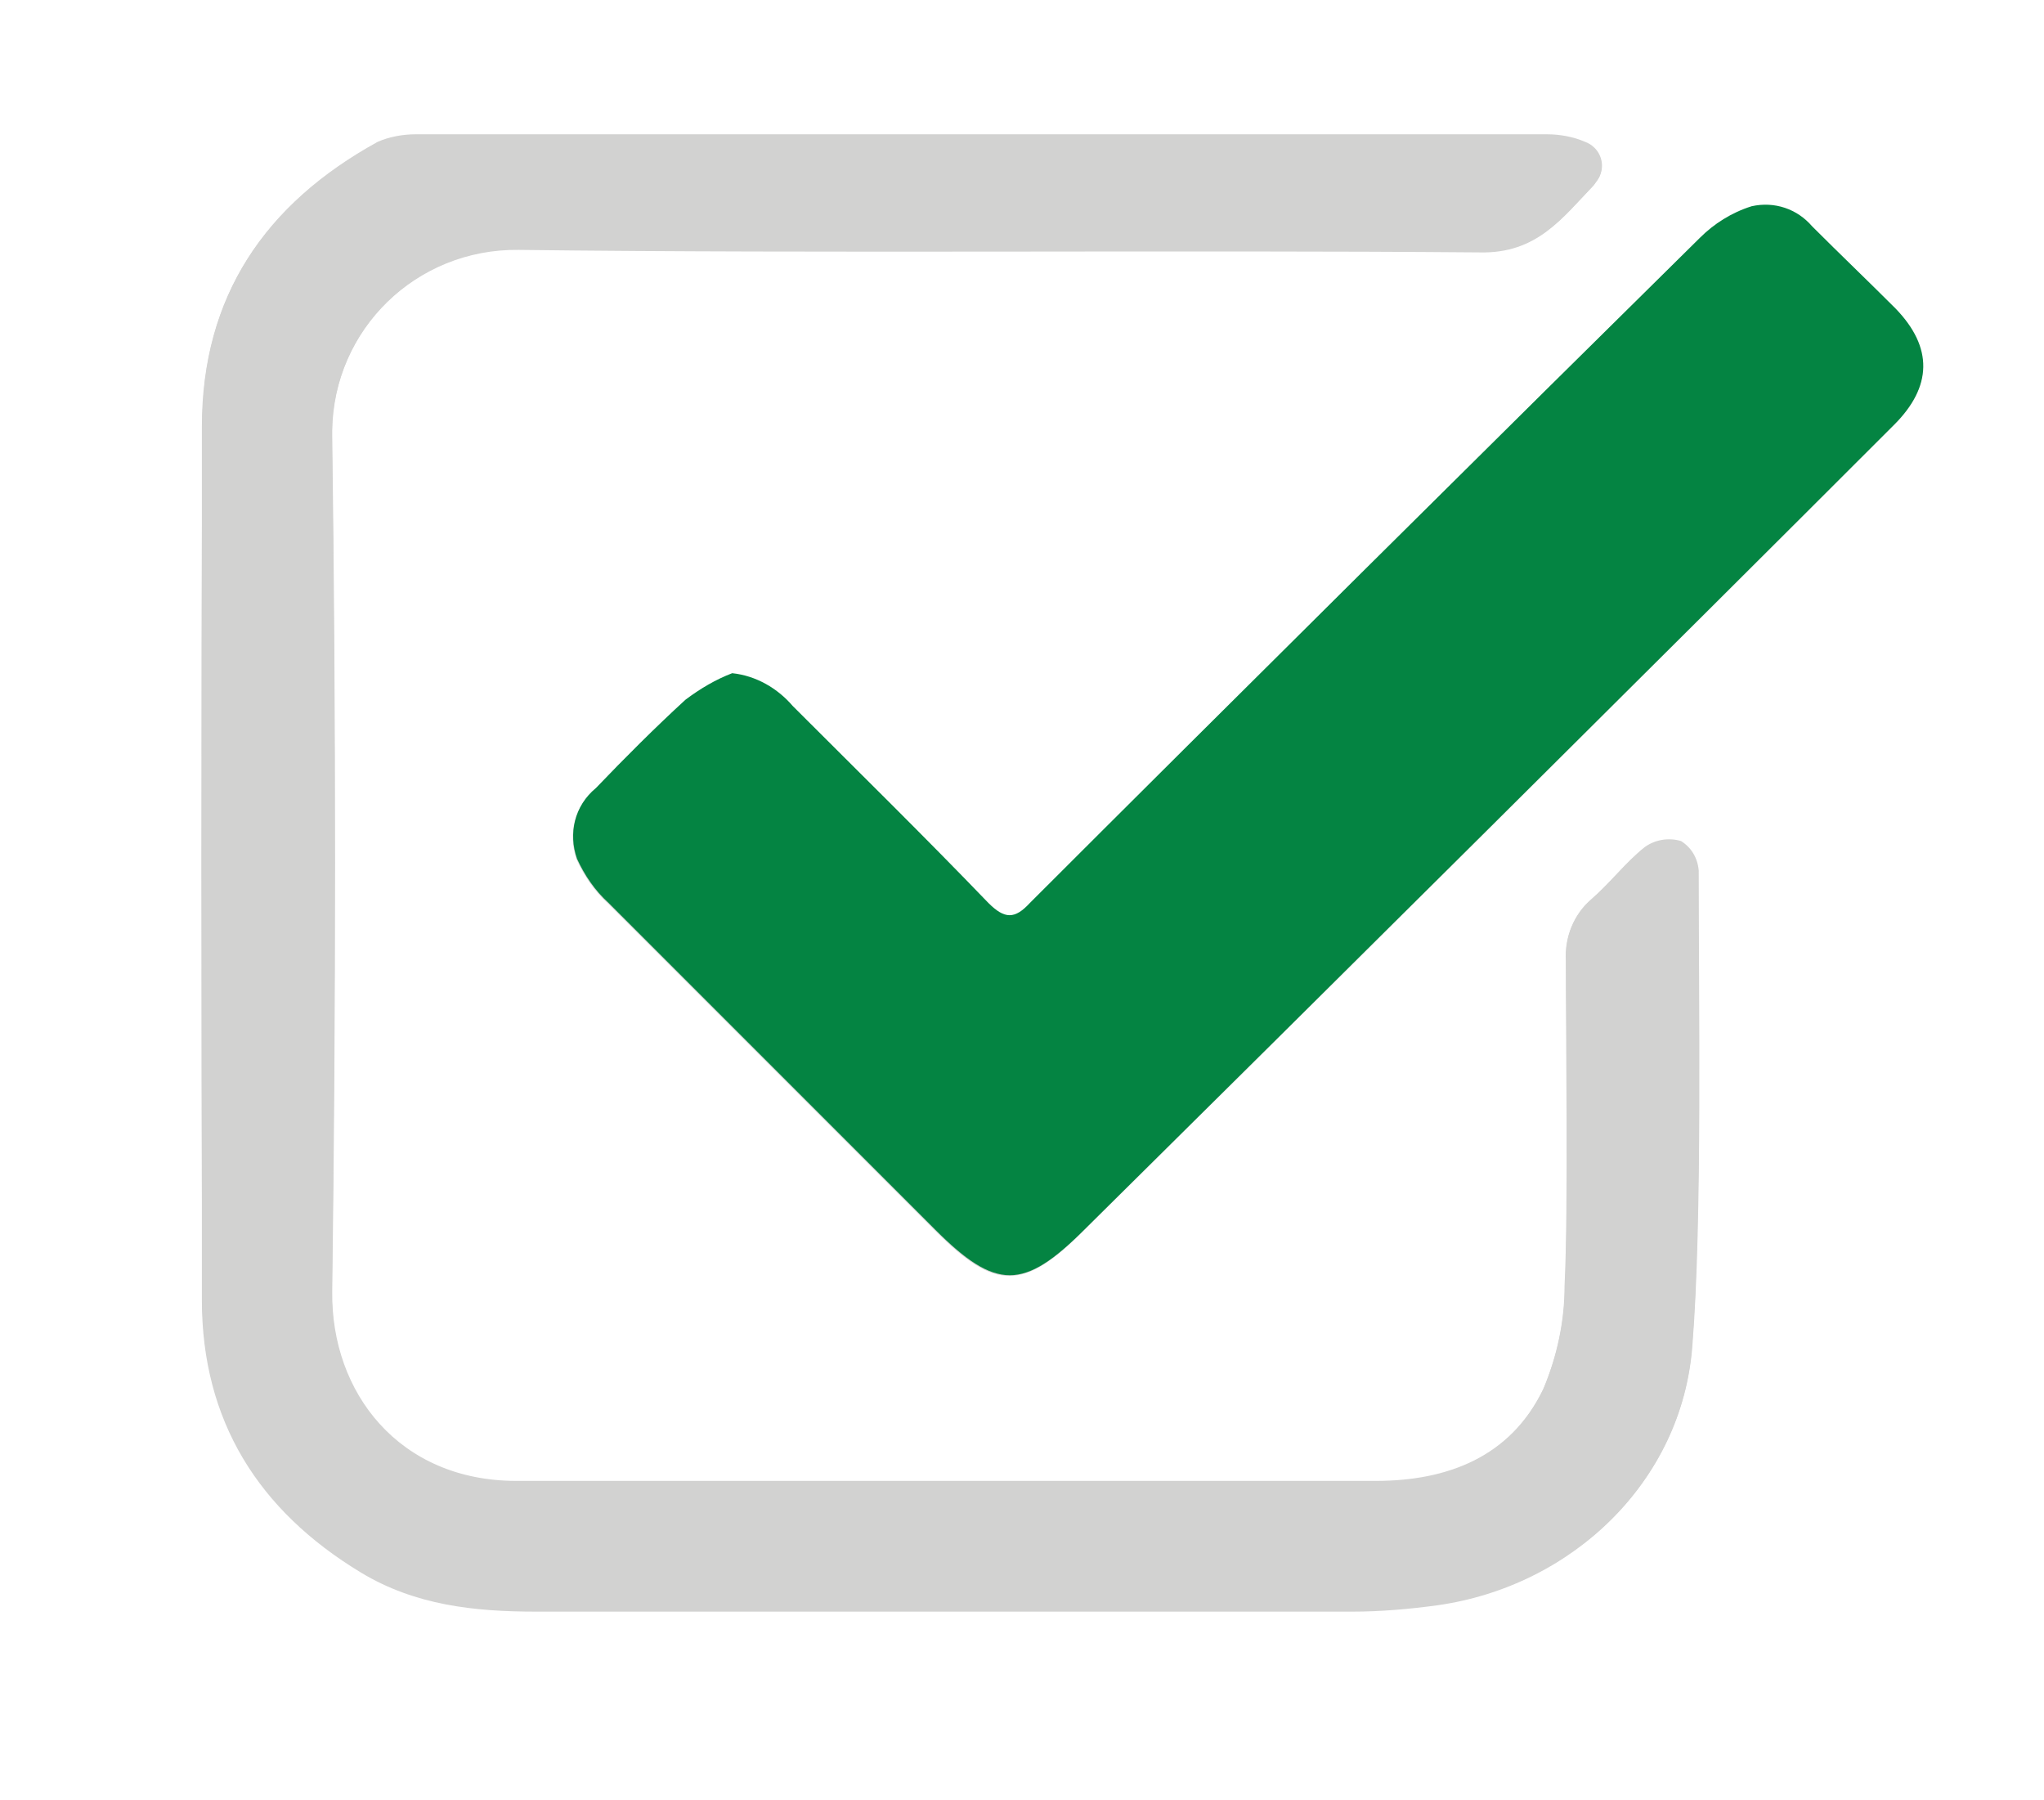 <?xml version="1.0" encoding="utf-8"?>
<!-- Generator: Adobe Illustrator 24.3.0, SVG Export Plug-In . SVG Version: 6.00 Build 0)  -->
<svg version="1.1" id="Layer_1" xmlns="http://www.w3.org/2000/svg" xmlns:xlink="http://www.w3.org/1999/xlink" x="0px" y="0px"
	 viewBox="0 0 162 142.6" style="enable-background:new 0 0 162 142.6;" xml:space="preserve">
<style type="text/css">
	.st0{fill:#D2D2D1;}
	.st1{fill:#A6C5B8;}
	.st2{fill:#048442;}
	.st3{fill:#FFFFFF;}
	.st4{fill:none;stroke:#D2D2D1;stroke-width:4.781;stroke-linecap:round;stroke-linejoin:round;}
	.st5{fill:none;stroke:#D2D2D1;stroke-width:4.781;stroke-linecap:round;stroke-linejoin:round;stroke-dasharray:13.629,13.629;}
</style>
<g>
	<path id="Path_13" class="st0" d="M58,53.4c1.9,0.2,3.6,1.2,4.8,2.6c5.2,5.2,10.4,10.3,15.5,15.6c1.3,1.3,2.1,1.3,3.3,0
		c13.8-13.8,39.2-39,53.1-52.7c1.1-1.1,2.5-2,4.1-2.5c1.8-0.4,3.6,0.2,4.8,1.6c2.2,2.2,4.4,4.3,6.6,6.5c3,3.1,2.9,6.2-0.1,9.2
		c-17.5,17.5-46.6,46.4-64.2,63.8c-4.8,4.8-7,4.8-11.8,0c-8.6-8.6-17.3-17.3-25.9-25.9c-1.1-1-1.9-2.2-2.5-3.5
		c-0.7-2-0.2-4.2,1.5-5.6c2.3-2.4,4.7-4.8,7.1-7C55.5,54.6,56.7,53.9,58,53.4z"/>
	<path id="Path_14" class="st0" d="M75.3,10.7c14.1,0,33.3,0,47.3,0c1,0,2.1,0.2,3,0.6c1.1,0.4,1.6,1.6,1.2,2.6
		c-0.1,0.3-0.3,0.5-0.5,0.8c-2.5,2.6-4.5,5.4-9,5.3c-23.7-0.2-52.5,0.1-76.2-0.2c-8.1-0.1-14.7,6.3-14.8,14.4c0,0.1,0,0.2,0,0.3
		c0.3,22.6,0.3,45.2,0,67.9c-0.1,8,5.3,15,14.6,15c22.7,0,45.4,0,68.1,0c5.7,0,10.7-1.9,13.3-7.3c1.1-2.6,1.7-5.4,1.7-8.2
		c0.3-6,0.1-19.8,0.1-25.8c-0.1-1.8,0.6-3.6,2-4.8c1.5-1.3,2.7-2.9,4.2-4.1c0.8-0.6,1.9-0.8,2.9-0.5c0.8,0.5,1.3,1.3,1.4,2.3
		c0,10,0.3,27.8-0.5,37.7c-0.8,10.7-9.5,19-20.2,20.5c-2.2,0.3-4.5,0.5-6.7,0.5c-21.6,0-43.1,0-64.7,0c-4.9,0-9.6-0.5-13.9-3.1
		c-8.1-4.9-12.6-12-12.6-21.6C16,79.9,16,56.8,16,33.8c0-10.3,5-17.6,13.9-22.5c0.9-0.4,2-0.6,3-0.6C47.1,10.7,61.2,10.7,75.3,10.7z
		"/>
	<g id="Group_95" transform="translate(1563.131 1928.641)">
		<path id="Path_13-2" class="st2" d="M-1505.1-1875.3c1.9,0.2,3.6,1.2,4.8,2.6c5.2,5.2,10.4,10.3,15.5,15.6c1.3,1.3,2.1,1.3,3.3,0
			c13.8-13.8,39.2-39,53.1-52.7c1.1-1.1,2.5-2,4.1-2.5c1.8-0.4,3.6,0.2,4.8,1.6c2.2,2.2,4.4,4.3,6.6,6.5c3,3.1,2.9,6.2-0.1,9.2
			c-17.5,17.5-46.6,46.4-64.2,63.8c-4.8,4.8-7,4.8-11.8,0c-8.6-8.6-17.3-17.3-25.9-25.9c-1.1-1-1.9-2.2-2.5-3.5
			c-0.7-2-0.2-4.2,1.5-5.6c2.3-2.4,4.7-4.8,7.1-7C-1507.6-1874.1-1506.4-1874.8-1505.1-1875.3z"/>
		<path id="Path_14-2" class="st0" d="M-1487.8-1918c14.1,0,33.3,0,47.3,0c1,0,2.1,0.2,3,0.6c1.1,0.4,1.6,1.6,1.2,2.6
			c-0.1,0.3-0.3,0.5-0.5,0.8c-2.5,2.6-4.5,5.4-9,5.3c-23.7-0.2-52.5,0.1-76.2-0.2c-8.1-0.1-14.7,6.3-14.8,14.4c0,0.1,0,0.2,0,0.3
			c0.3,22.6,0.3,45.2,0,67.9c-0.1,8,5.3,15,14.6,15c22.7,0,45.4,0,68.1,0c5.7,0,10.7-1.9,13.3-7.3c1.1-2.6,1.7-5.4,1.7-8.2
			c0.3-6,0.1-19.8,0.1-25.8c-0.1-1.8,0.6-3.6,2-4.8c1.5-1.3,2.7-2.9,4.2-4.1c0.8-0.6,1.9-0.8,2.9-0.5c0.8,0.5,1.3,1.3,1.4,2.3
			c0,10,0.3,27.8-0.5,37.7c-0.8,10.7-9.5,19-20.2,20.5c-2.2,0.3-4.5,0.5-6.7,0.5c-21.6,0-43.1,0-64.7,0c-4.9,0-9.6-0.5-13.9-3.1
			c-8.1-4.9-12.6-12-12.6-21.6c-0.1-23.1-0.1-46.2,0-69.2c0-10.3,5-17.6,13.9-22.5c0.9-0.4,2-0.6,3-0.6
			C-1516.1-1918-1501.9-1918-1487.8-1918z"/>
	</g>
</g>
</svg>
